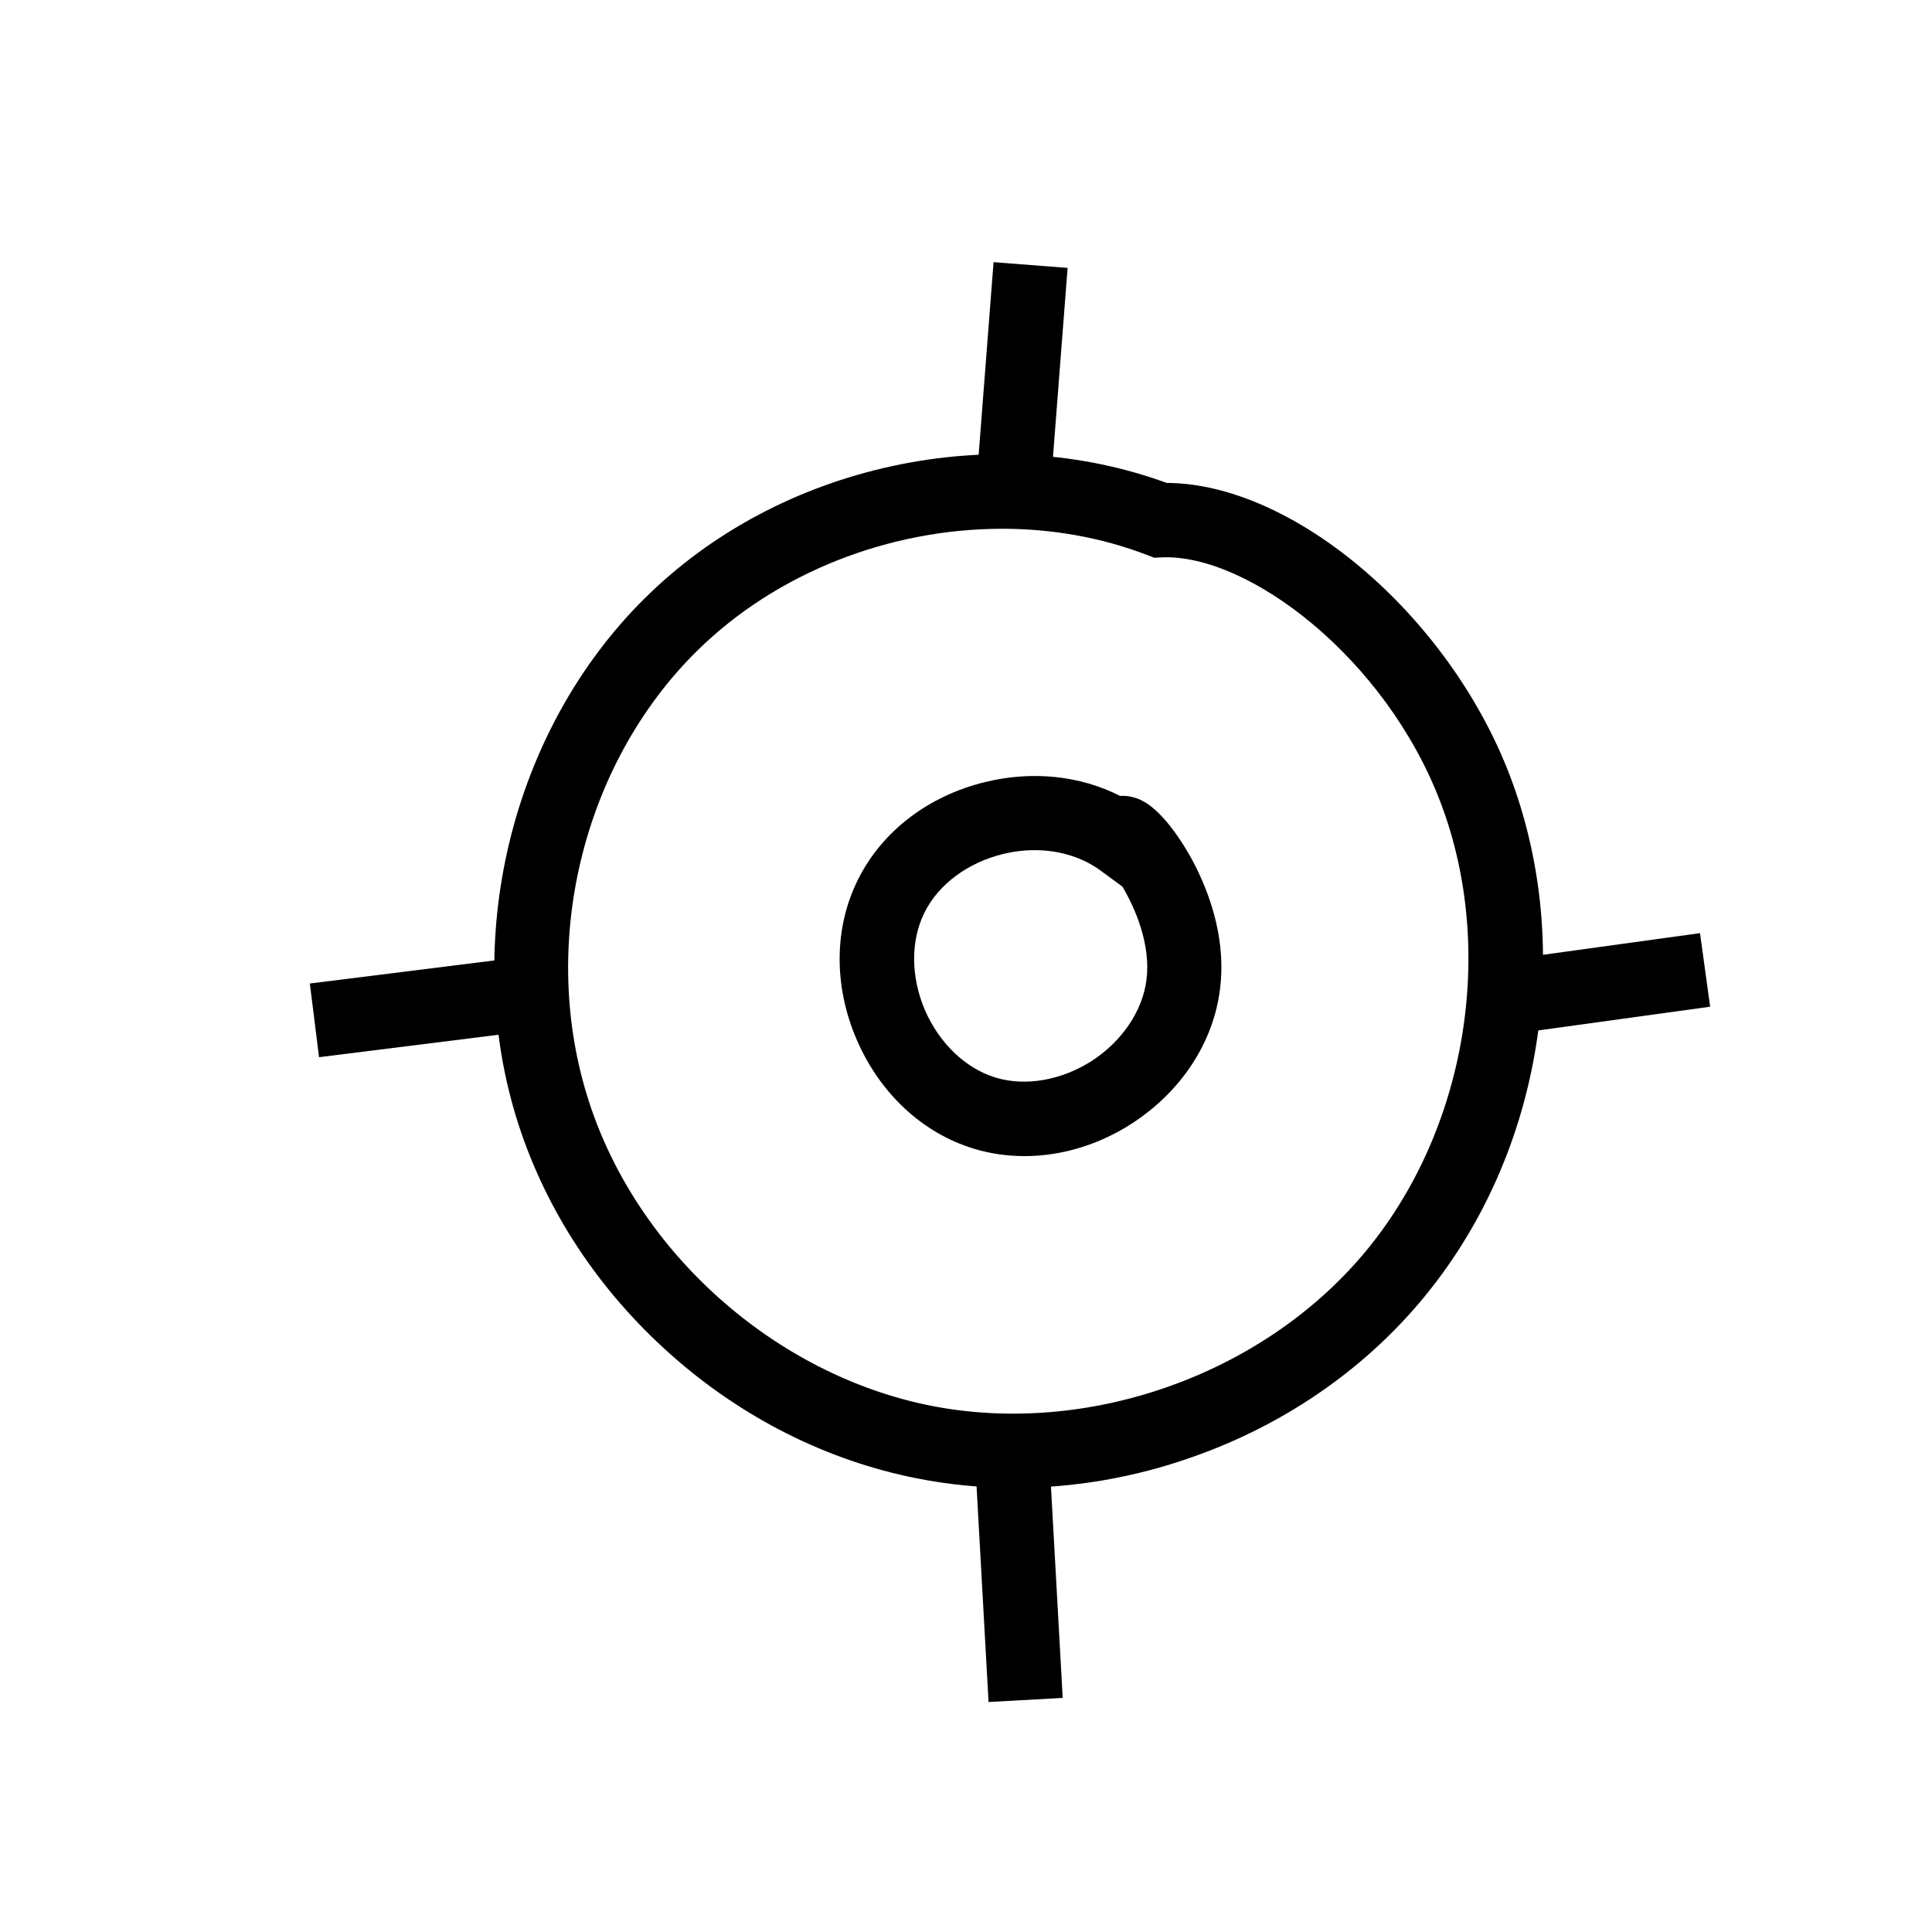<?xml version="1.0" encoding="UTF-8"?>
<!-- Uploaded to: SVG Repo, www.svgrepo.com, Generator: SVG Repo Mixer Tools -->
<svg fill="#000000" width="800px" height="800px" version="1.1" viewBox="144 144 512 512" xmlns="http://www.w3.org/2000/svg">
 <g>
  <path d="m412.84 538.3c-8.707 0-17.32-0.836-25.781-2.508-23.812-4.676-46.445-16.039-65.336-32.867-18.941-16.828-32.867-37.883-40.344-61.008-15.547-48.215-2.066-104.25 33.555-139.43 17.664-17.465 40.441-29.57 65.781-35.031 24.848-5.312 49.84-3.738 72.473 4.527 33.555 0.098 74.785 35.078 90.973 77.637 8.609 22.68 10.922 47.871 6.691 72.816-4.231 24.945-14.762 47.922-30.453 66.52-15.645 18.547-36.555 32.816-60.418 41.18-15.406 5.461-31.398 8.168-47.141 8.168zm-3.297-254.17c-29.617 0-59.629 11.465-80.836 32.375-30.504 30.109-42.016 78.129-28.633 119.41 12.941 40.098 49.398 72.473 90.727 80.641 41.328 8.117 87.379-8.02 114.54-40.246 27.16-32.176 35.375-80.293 20.418-119.66-14.566-38.328-50.977-65.883-73.852-64.945l-2.016 0.098-1.918-0.738c-12.207-4.676-25.242-6.938-38.43-6.938z"/>
  <path d="m415.5 450.38c-4.574 0-9.055-0.641-13.43-1.969-13.629-4.133-24.945-14.711-31.047-28.93-6.148-14.27-6.004-29.719 0.395-42.461 6.348-12.742 18.648-22.141 33.703-25.781 12.547-3.051 25.191-1.672 35.719 3.691 1.969-0.148 4.184 0.297 6.445 1.574 5.41 3.148 10.973 11.711 14.07 18.156 3.59 7.43 7.578 18.941 5.953 31.539-1.77 14.121-10.281 27.059-23.32 35.523-8.809 5.703-18.746 8.656-28.488 8.656zm2.656-81.082c-2.754 0-5.559 0.344-8.363 1.031-9.297 2.262-17.074 8.02-20.762 15.449-3.738 7.43-3.691 17.121 0.098 25.93 3.789 8.758 10.773 15.449 18.695 17.859 7.969 2.41 17.465 0.738 25.535-4.43 8.02-5.215 13.43-13.234 14.465-21.453 1.18-9.152-2.805-18.746-6.394-24.746l-6.051-4.43c-4.727-3.391-10.824-5.211-17.223-5.211z"/>
  <path d="m546.17 397.96 48.348-6.668 2.688 19.496-48.348 6.668z"/>
  <path d="m402.64 535.02 19.652-1.09 3.336 60.031-19.652 1.09z"/>
  <path d="m226.11 404.64 66.691-8.34 2.441 19.527-66.691 8.34z"/>
  <path d="m402.27 278.52 5.035-65.043 19.621 1.52-5.035 65.043z"/>
 </g>
</svg>